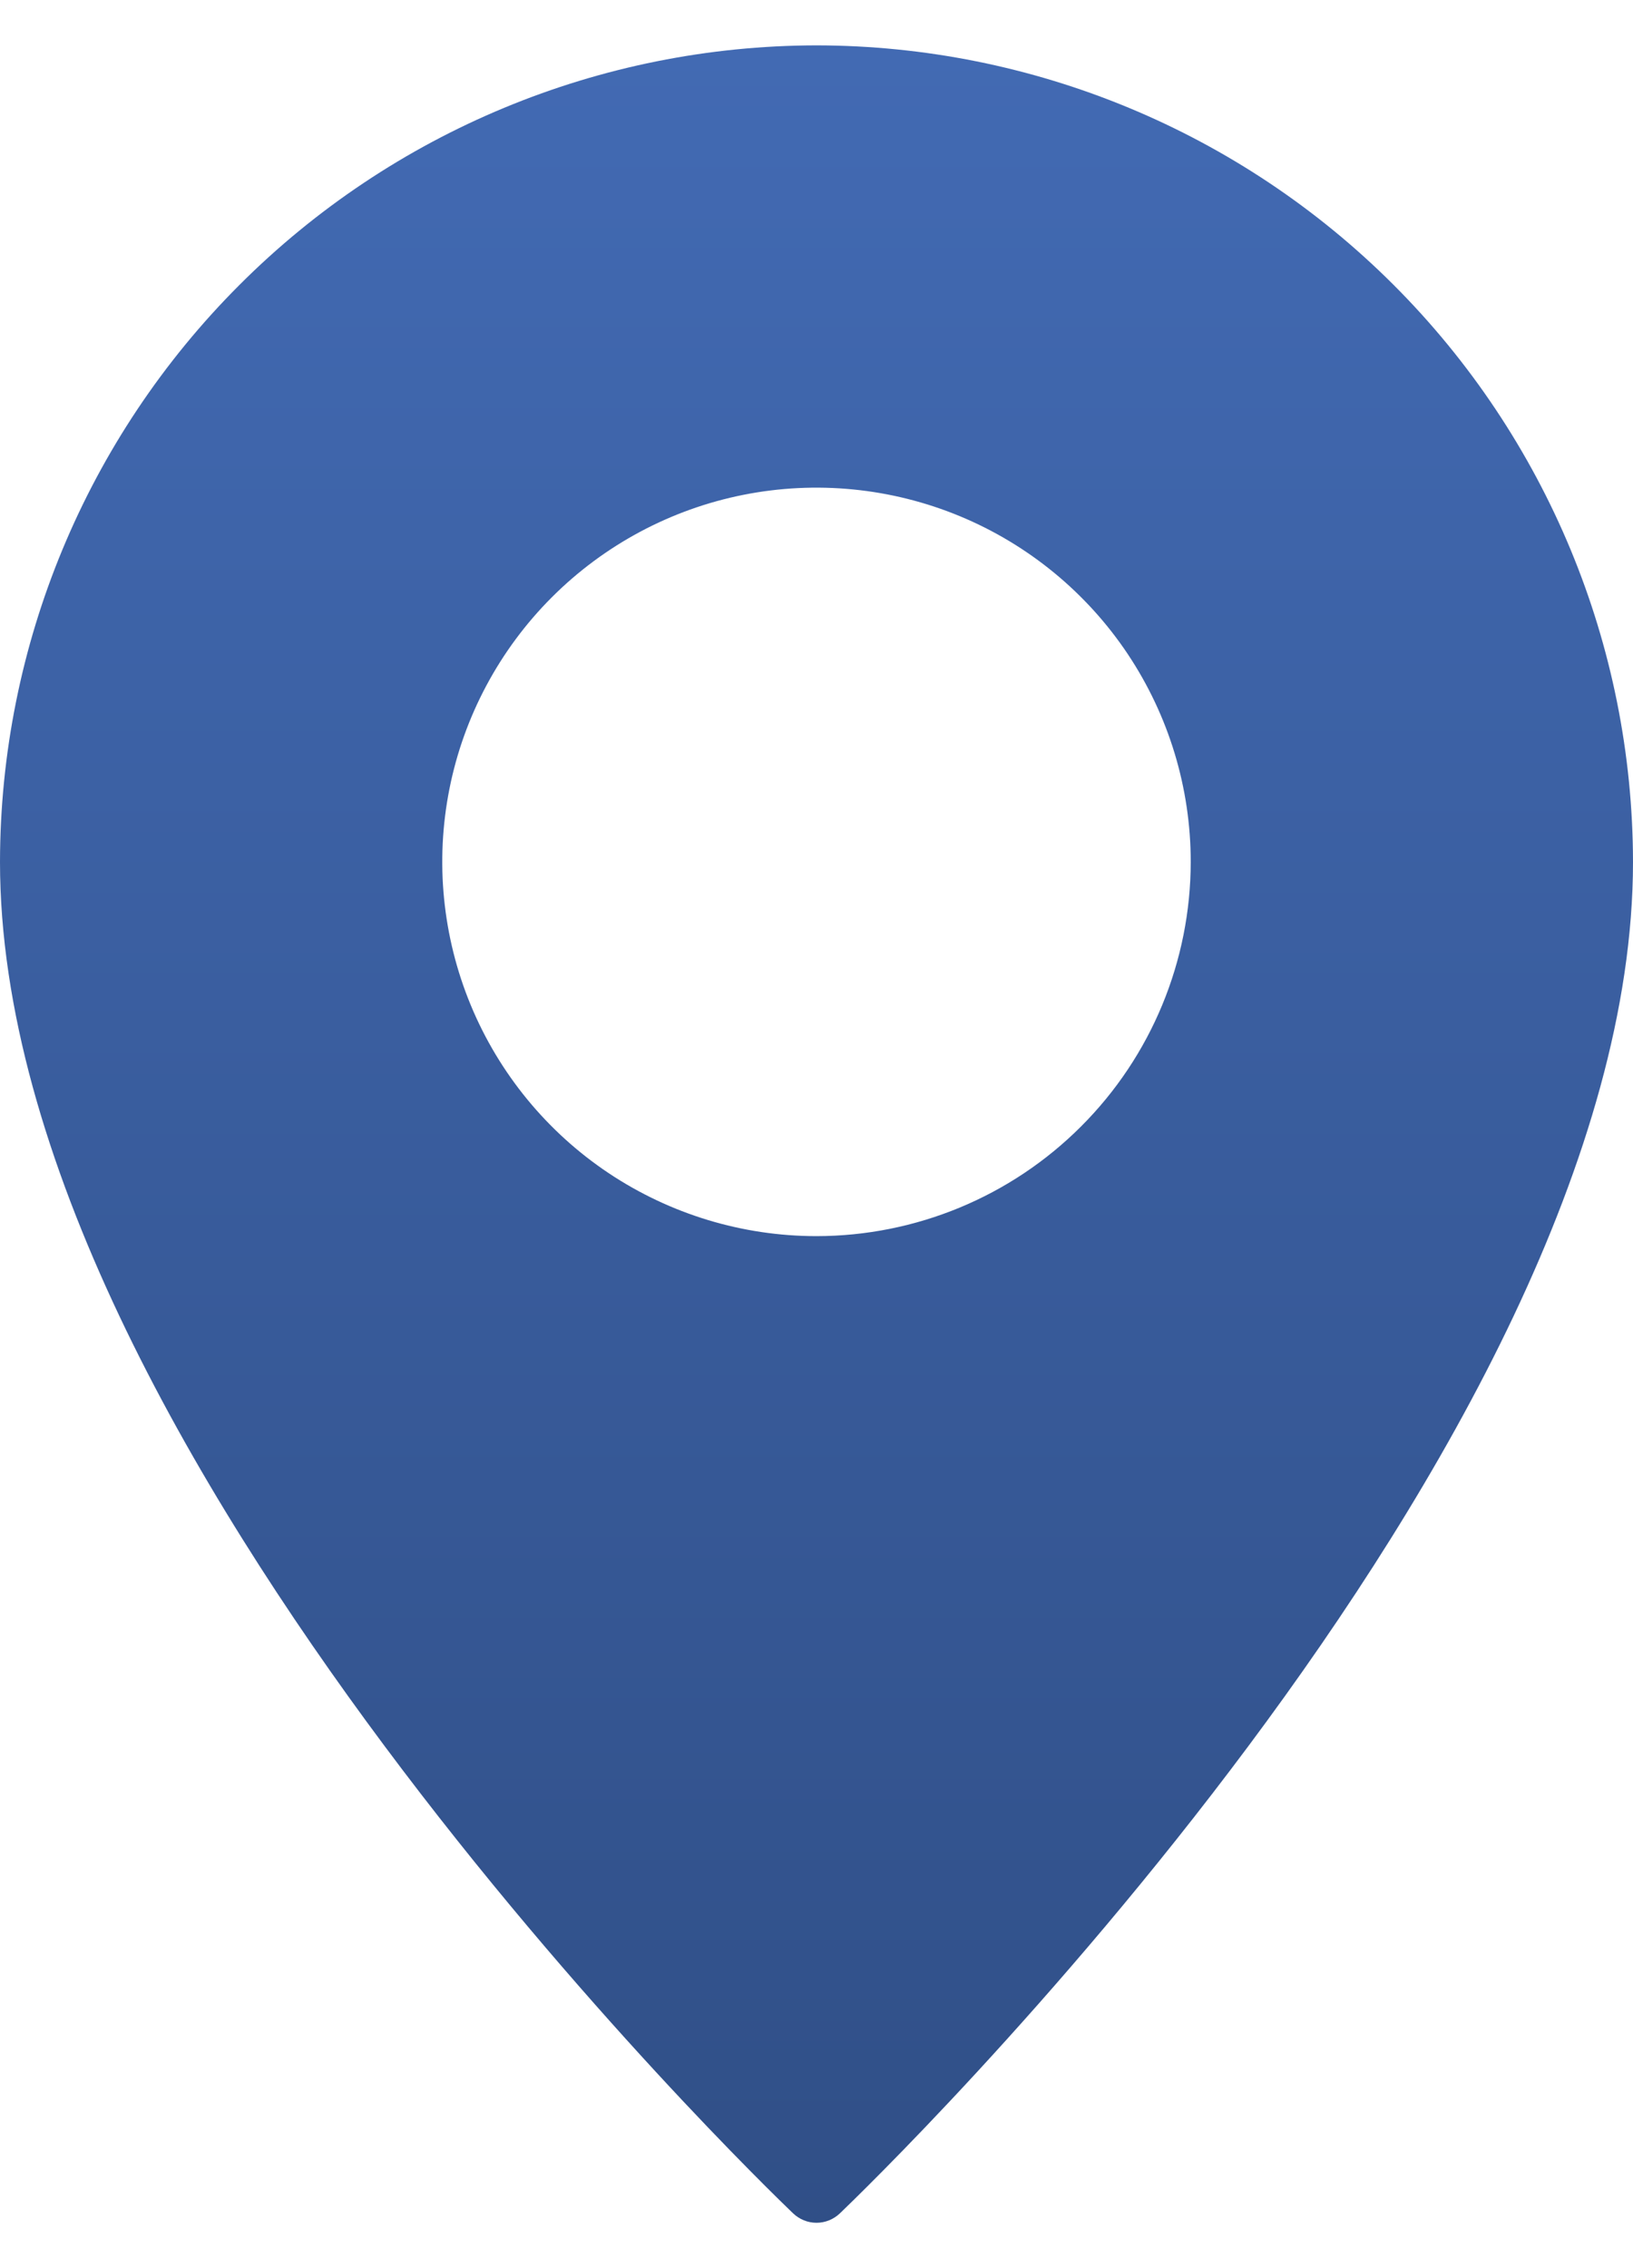 <svg width="18" height="25" viewBox="0 0 18 25" fill="none" xmlns="http://www.w3.org/2000/svg">
<path d="M9 0.5C6.614 0.503 4.327 1.452 2.64 3.14C0.952 4.827 0.003 7.114 0 9.5C0 15.961 8.385 24.054 8.741 24.395C8.811 24.462 8.903 24.5 9 24.5C9.097 24.5 9.189 24.462 9.259 24.395C9.615 24.054 18 15.961 18 9.5C17.997 7.114 17.048 4.827 15.361 3.14C13.673 1.452 11.386 0.503 9 0.5ZM9 13.625C8.184 13.625 7.387 13.383 6.708 12.93C6.03 12.477 5.501 11.832 5.189 11.079C4.877 10.325 4.795 9.495 4.954 8.695C5.113 7.895 5.506 7.16 6.083 6.583C6.66 6.006 7.395 5.613 8.195 5.454C8.995 5.295 9.825 5.377 10.579 5.689C11.332 6.001 11.977 6.53 12.43 7.208C12.883 7.887 13.125 8.684 13.125 9.5C13.124 10.594 12.69 11.643 11.916 12.416C11.143 13.19 10.094 13.624 9 13.625Z" fill="url(#paint0_linear_1282_7894)"/>
<defs>
<linearGradient id="paint0_linear_1282_7894" x1="9" y1="0.5" x2="9" y2="24.5" gradientUnits="userSpaceOnUse">
<stop stop-color="#426AB3"/>
<stop offset="1" stop-color="#304F87"/>
</linearGradient>
</defs>
</svg>
